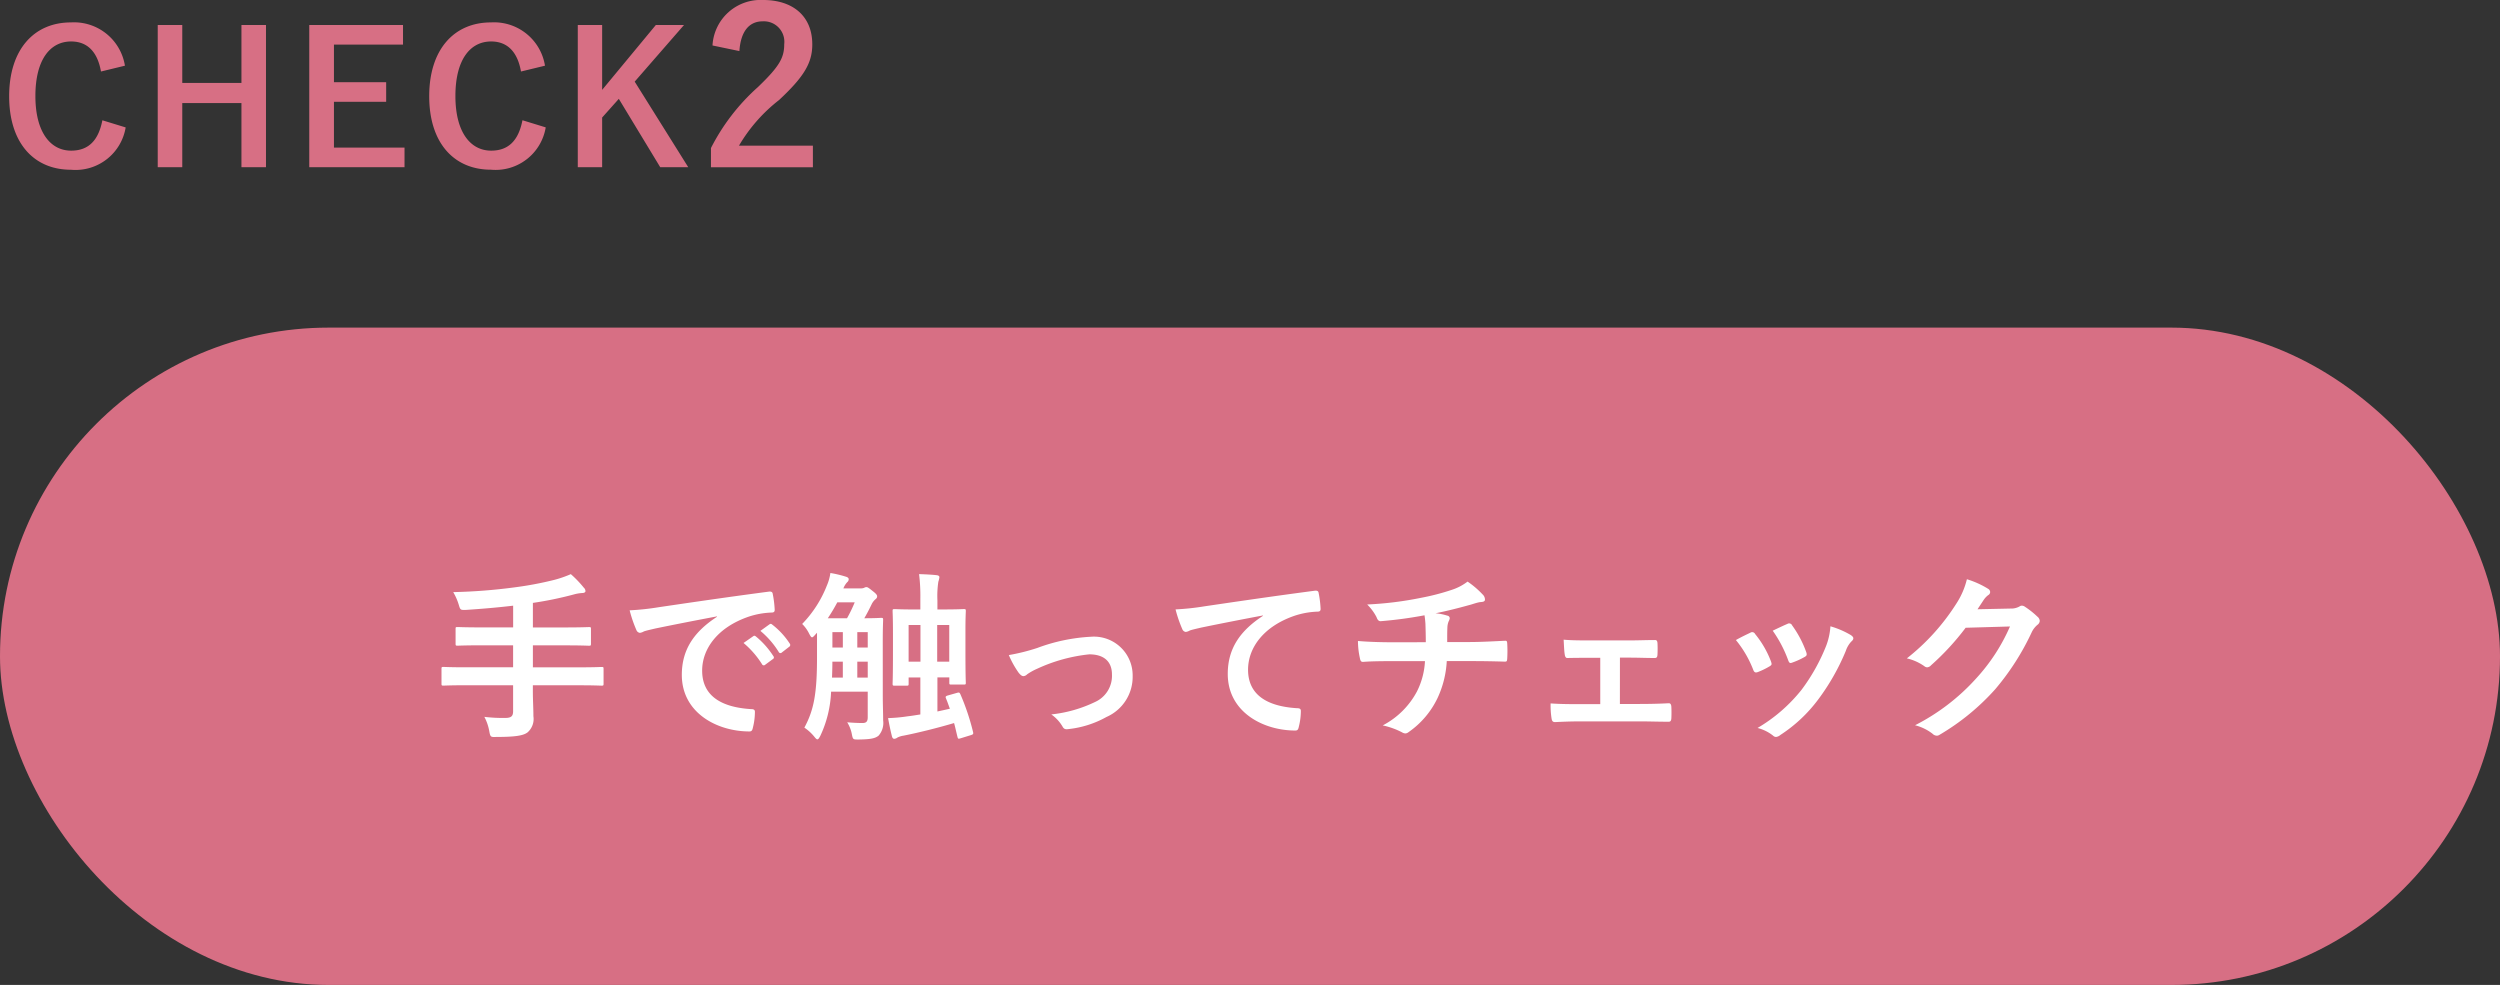 <svg xmlns="http://www.w3.org/2000/svg" width="232" height="91.403" viewBox="0 0 232 91.403">
  <rect x="0" y="0" width="232" height="91.403" fill="#333333" stroke="none"/>
  <g id="グループ_1918" data-name="グループ 1918" transform="translate(-567 -4627.564)">
    <g id="グループ_385" data-name="グループ 385" transform="translate(0 -232.511)">
      <rect id="長方形_64" data-name="長方形 64" width="232" height="61" rx="30.5" transform="translate(567 4890.478)" fill="#d76f84"/>
      <path id="パス_595" data-name="パス 595" d="M7.616-3.808v2.4c0,.425-.136.629-.714.629a14.173,14.173,0,0,1-1.955-.1A4.44,4.44,0,0,1,5.406.459c.1.544.136.544.646.527C7.786.986,8.568.867,8.959.561A1.651,1.651,0,0,0,9.5-.935c0-.731-.051-1.513-.051-2.312v-.561h4.233c1.513,0,2.04.034,2.142.034.17,0,.187-.017.187-.187v-1.36c0-.17-.017-.187-.187-.187-.1,0-.629.034-2.142.034H9.452v-2.04h2.89c1.649,0,2.21.034,2.312.034.17,0,.187-.017.187-.2v-1.36c0-.153-.017-.17-.187-.17-.1,0-.663.034-2.312.034H9.452v-2.278a33.1,33.1,0,0,0,3.791-.782,3.691,3.691,0,0,1,.8-.136c.187,0,.289-.085.289-.17a.445.445,0,0,0-.153-.323,10.264,10.264,0,0,0-1.207-1.258,10.355,10.355,0,0,1-1.513.527,32,32,0,0,1-3.706.7,51.069,51.069,0,0,1-5.695.442,5.239,5.239,0,0,1,.51,1.156c.153.51.153.51.7.493,1.5-.1,2.924-.221,4.352-.391V-9.18H4.794c-1.666,0-2.227-.034-2.329-.034-.17,0-.187.017-.187.17v1.36c0,.187.017.2.187.2.1,0,.663-.034,2.329-.034H7.616v2.04H3.3c-1.513,0-2.04-.034-2.142-.034-.17,0-.187.017-.187.187v1.36c0,.17.017.187.187.187.1,0,.629-.034,2.142-.034Zm18.921-6.358c-2.057,1.343-3.264,2.975-3.264,5.389,0,3.536,3.281,5.253,6.273,5.253.2,0,.272-.1.323-.357a6.047,6.047,0,0,0,.187-1.462c0-.187-.1-.255-.374-.255-2.958-.187-4.522-1.377-4.522-3.57,0-2.04,1.445-4.029,4.335-5.015a7.585,7.585,0,0,1,2.074-.374c.221,0,.323-.051.323-.255a9.712,9.712,0,0,0-.187-1.5c-.017-.119-.1-.221-.357-.187-4.386.578-8.126,1.139-10.217,1.445a23.452,23.452,0,0,1-2.7.289,11.846,11.846,0,0,0,.629,1.836.4.4,0,0,0,.323.255.992.992,0,0,0,.374-.136c.255-.085.425-.119,1.071-.272,1.819-.374,3.638-.731,5.712-1.122ZM29-7.735a8.435,8.435,0,0,1,1.717,1.972.178.178,0,0,0,.289.051l.714-.527a.171.171,0,0,0,.051-.272A7.824,7.824,0,0,0,30.158-8.33c-.1-.085-.17-.1-.255-.034Zm1.564-1.122a8.042,8.042,0,0,1,1.7,1.955.174.174,0,0,0,.289.051l.68-.527a.2.2,0,0,0,.051-.306,7.1,7.1,0,0,0-1.615-1.751c-.1-.085-.153-.1-.255-.034Zm11.356.952c0-1.241.034-1.87.034-1.972,0-.17-.017-.187-.2-.187-.1,0-.476.034-1.547.034.221-.374.442-.8.663-1.258a1.489,1.489,0,0,1,.34-.476c.153-.119.187-.187.187-.306,0-.1-.068-.221-.425-.493-.374-.306-.476-.357-.561-.357a.425.425,0,0,0-.221.068.8.8,0,0,1-.323.051h-1.6a1.789,1.789,0,0,1,.357-.578.355.355,0,0,0,.136-.272c0-.1-.085-.187-.272-.238a10.442,10.442,0,0,0-1.428-.34,4.381,4.381,0,0,1-.323,1.156A10.746,10.746,0,0,1,34.442-9.5a3.33,3.33,0,0,1,.646.9c.119.221.187.34.272.34.068,0,.153-.085.289-.238l.17-.187v2.295c0,3.332-.289,4.879-1.173,6.511a4.265,4.265,0,0,1,.969.9c.1.119.17.187.238.187.085,0,.153-.1.272-.323a10.582,10.582,0,0,0,1-4.1h3.4V-.85c0,.408-.136.527-.442.544-.408,0-.867-.017-1.462-.068A3.233,3.233,0,0,1,39.049.714c.1.527.119.51.646.51,1.1-.017,1.513-.1,1.836-.357a1.77,1.77,0,0,0,.425-1.411c0-.68-.034-1.513-.034-2.278Zm-5.1-2.125a16.962,16.962,0,0,0,.884-1.479h1.615a13.213,13.213,0,0,1-.714,1.479Zm.391,5.508c.017-.442.034-.952.034-1.479h.969v1.479Zm2.346,0V-6h.969v1.479Zm.969-4.216V-7.31h-.969V-8.738ZM37.247-7.31V-8.738h.969V-7.31ZM47.991-2.873c-.238.068-.272.119-.2.289.136.323.238.629.357.952l-1.156.255V-4.539h1.105v.493c0,.153.017.17.187.17h1.156c.17,0,.187-.017.187-.17,0-.1-.034-.578-.034-3.077V-8.84c0-1.275.034-1.768.034-1.853,0-.17-.017-.187-.187-.187-.119,0-.578.034-1.921.034h-.527v-.85a9.035,9.035,0,0,1,.085-1.717,2.19,2.19,0,0,0,.1-.425c0-.1-.085-.17-.255-.187-.408-.051-1.139-.085-1.632-.1a16.282,16.282,0,0,1,.119,2.261v1.02h-.476c-1.36,0-1.8-.034-1.9-.034-.187,0-.2.017-.2.187,0,.1.034.6.034,2.108v1.513c0,2.533-.034,3.009-.034,3.111,0,.17.017.187.2.187h1.088c.187,0,.2-.017.2-.187v-.578h1.088v3.434c-.425.068-.833.136-1.156.17a14.749,14.749,0,0,1-1.836.17c.1.6.238,1.224.357,1.7.051.17.119.221.221.221a.528.528,0,0,0,.289-.119,1.846,1.846,0,0,1,.544-.17c1.309-.255,3.23-.731,4.709-1.173.119.408.2.833.323,1.309.051.17.068.17.306.1L50.1.816c.221-.068.238-.119.2-.289a21.66,21.66,0,0,0-1.173-3.5c-.085-.17-.119-.187-.306-.136Zm.1-6.528V-6H46.971V-9.4ZM44.319-6V-9.4h1.1V-6Zm9.3-.612a8.689,8.689,0,0,0,.918,1.649c.17.2.289.306.442.306a.532.532,0,0,0,.34-.17,5.457,5.457,0,0,1,.952-.527,15.212,15.212,0,0,1,4.811-1.326c1.36,0,2.108.663,2.108,1.87a2.659,2.659,0,0,1-1.53,2.533,12.354,12.354,0,0,1-4.1,1.173A3.57,3.57,0,0,1,58.6.017c.119.221.255.289.561.238A9.222,9.222,0,0,0,62.679-.867,4.063,4.063,0,0,0,65.11-4.675a3.593,3.593,0,0,0-3.876-3.638A16.709,16.709,0,0,0,56.27-7.276,18.3,18.3,0,0,1,53.618-6.613ZM77.2-10.251c-2.057,1.343-3.264,2.975-3.264,5.389,0,3.536,3.281,5.253,6.273,5.253.2,0,.272-.1.323-.357a6.047,6.047,0,0,0,.187-1.462c0-.187-.1-.255-.374-.255C77.384-1.87,75.82-3.06,75.82-5.253c0-2.04,1.445-4.029,4.335-5.015a7.585,7.585,0,0,1,2.074-.374c.221,0,.323-.051.323-.255a9.712,9.712,0,0,0-.187-1.5c-.017-.119-.1-.221-.357-.187-4.386.578-8.126,1.139-10.217,1.445a23.452,23.452,0,0,1-2.7.289,11.846,11.846,0,0,0,.629,1.836.4.4,0,0,0,.323.255.992.992,0,0,0,.374-.136c.255-.085.425-.119,1.071-.272,1.819-.374,3.638-.731,5.712-1.122ZM89.318-7.8c-.833,0-2.091-.017-3.3-.119a7.516,7.516,0,0,0,.17,1.547c.051.272.1.408.323.391.833-.068,2.091-.068,2.7-.068h3.026a7.013,7.013,0,0,1-.748,2.822A7.531,7.531,0,0,1,88.315-.085a7.005,7.005,0,0,1,1.8.646.645.645,0,0,0,.306.1.528.528,0,0,0,.289-.119,8.087,8.087,0,0,0,2.7-3.179,9.225,9.225,0,0,0,.85-3.417h2.091c1.241,0,2.227.017,3.3.051.2,0,.2-.068.221-.306a12.09,12.09,0,0,0,0-1.36c-.017-.187-.017-.272-.187-.272-.765.034-2.21.119-3.281.119H94.3c0-.578,0-.969.017-1.343a1.638,1.638,0,0,1,.119-.578.846.846,0,0,0,.1-.289.252.252,0,0,0-.221-.238,5.039,5.039,0,0,0-1.1-.221c1-.2,2.04-.459,3.077-.748.357-.085.714-.238,1.071-.289.272-.017.442-.051.442-.238a.661.661,0,0,0-.221-.476,8.265,8.265,0,0,0-1.394-1.19,4.871,4.871,0,0,1-1.462.765,21.128,21.128,0,0,1-2.805.731,32.126,32.126,0,0,1-5.049.629,4.611,4.611,0,0,1,.867,1.173c.068.187.17.408.425.374a38.53,38.53,0,0,0,4.029-.544c.051.34.068.561.085.782.017.493.034,1.173.034,1.717ZM110.33-6.375h.935c.7,0,1.547.034,2.21.034.255.017.323-.051.34-.323.017-.34.017-.714,0-1.054-.017-.2-.068-.306-.272-.289-.748,0-1.53.034-2.3.034h-3.774c-.731,0-1.632,0-2.363-.068.034.612.051,1.071.1,1.36.034.255.119.357.272.34.782-.017,1.394-.017,2.091-.017h.935v4.3h-1.7c-1.088,0-1.921,0-2.907-.068a7.815,7.815,0,0,0,.085,1.377c.034.255.119.357.323.357.714-.034,1.479-.068,2.5-.068h5.338c.782,0,1.785.034,2.669.034.2.017.272-.085.289-.306.017-.357.017-.731,0-1.088-.017-.221-.085-.323-.238-.323-.918.051-1.87.068-2.737.068h-1.8Zm10.761-1.632a10.049,10.049,0,0,1,1.6,2.737c.085.238.187.323.425.238a7.057,7.057,0,0,0,1.088-.527c.136-.085.2-.136.2-.238a1.15,1.15,0,0,0-.068-.255,9.1,9.1,0,0,0-1.462-2.516.3.3,0,0,0-.442-.119C122.077-8.517,121.669-8.33,121.091-8.007Zm3.417-.867a11.566,11.566,0,0,1,1.428,2.72c.085.238.153.323.34.255a7.021,7.021,0,0,0,1.173-.527c.221-.119.255-.2.17-.459a9.817,9.817,0,0,0-1.309-2.482.3.3,0,0,0-.442-.136C125.579-9.384,125.188-9.2,124.508-8.874Zm5.355-.408a6.124,6.124,0,0,1-.391,1.8,17.6,17.6,0,0,1-2.295,4.1A14.781,14.781,0,0,1,123.1.153a3.838,3.838,0,0,1,1.445.714.389.389,0,0,0,.272.119A.738.738,0,0,0,125.222.8a13.614,13.614,0,0,0,3.5-3.281A20.729,20.729,0,0,0,131.291-7a2.342,2.342,0,0,1,.51-.867c.136-.119.187-.2.187-.306s-.085-.187-.221-.289A8.084,8.084,0,0,0,129.863-9.282Zm13.651-1.581c.2-.306.374-.561.561-.85a1.845,1.845,0,0,1,.425-.459.339.339,0,0,0,.187-.289.355.355,0,0,0-.17-.289,8.363,8.363,0,0,0-1.989-.9,7.26,7.26,0,0,1-1,2.295,20.164,20.164,0,0,1-4.573,5.049,4.611,4.611,0,0,1,1.632.731.408.408,0,0,0,.255.1.528.528,0,0,0,.357-.187,23.676,23.676,0,0,0,3.213-3.485l4.114-.119a17.319,17.319,0,0,1-3.145,4.828A19.584,19.584,0,0,1,137.717-.1a4.474,4.474,0,0,1,1.615.782.6.6,0,0,0,.391.187.46.46,0,0,0,.272-.085,21.593,21.593,0,0,0,5.168-4.233A23.431,23.431,0,0,0,148.529-8.7a2.047,2.047,0,0,1,.561-.731.49.49,0,0,0,.2-.357.551.551,0,0,0-.221-.391,7.842,7.842,0,0,0-1.156-.918.493.493,0,0,0-.272-.1.342.342,0,0,0-.221.068,1.578,1.578,0,0,1-.85.2Z" transform="translate(607 4927.478)" fill="#fff"/>
    </g>
    <path id="パス_594" data-name="パス 594" d="M11.594-9.384A4.784,4.784,0,0,0,6.579-13.4C3.179-13.4.85-10.914.85-6.545.85-2.193,3.162.272,6.579.272a4.714,4.714,0,0,0,5.083-3.927L9.5-4.318C9.129-2.4,8.177-1.5,6.6-1.5c-1.921,0-3.315-1.717-3.315-5.066,0-3.366,1.36-5.066,3.315-5.066,1.5,0,2.448.952,2.771,2.788Zm13.09-3.774H22.406v5.372H16.915v-5.372H14.637V.034h2.278v-5.95h5.491V.034h2.278Zm12.716,0H28.7V.034h8.84V-1.785H30.991v-4.25h4.845V-7.854H30.991v-3.485H37.4ZM50.575-9.384A4.784,4.784,0,0,0,45.56-13.4c-3.4,0-5.729,2.482-5.729,6.851,0,4.352,2.312,6.817,5.729,6.817a4.714,4.714,0,0,0,5.083-3.927l-2.159-.663C48.11-2.4,47.158-1.5,45.577-1.5c-1.921,0-3.315-1.717-3.315-5.066,0-3.366,1.36-5.066,3.315-5.066,1.5,0,2.448.952,2.771,2.788Zm12.9-3.774H60.86L55.879-7.14v-6.018H53.618V.034h2.261V-4.573l1.547-1.734L61.268.034h2.6L58.9-7.905Zm5.141,2.418c.12-1.82.9-2.76,2.16-2.76a1.9,1.9,0,0,1,2,2.12c0,1.26-.44,2.06-2.44,3.98a19.314,19.314,0,0,0-4.36,5.66V.04h9.46v-2h-6.86A14.923,14.923,0,0,1,72.3-6.2c2.34-2.18,3.08-3.46,3.08-5.16,0-2.64-1.82-4.12-4.56-4.12a4.471,4.471,0,0,0-4.7,4.22Z" transform="translate(567 4643.044)" fill="#d76f84"/>
  </g>
</svg>
